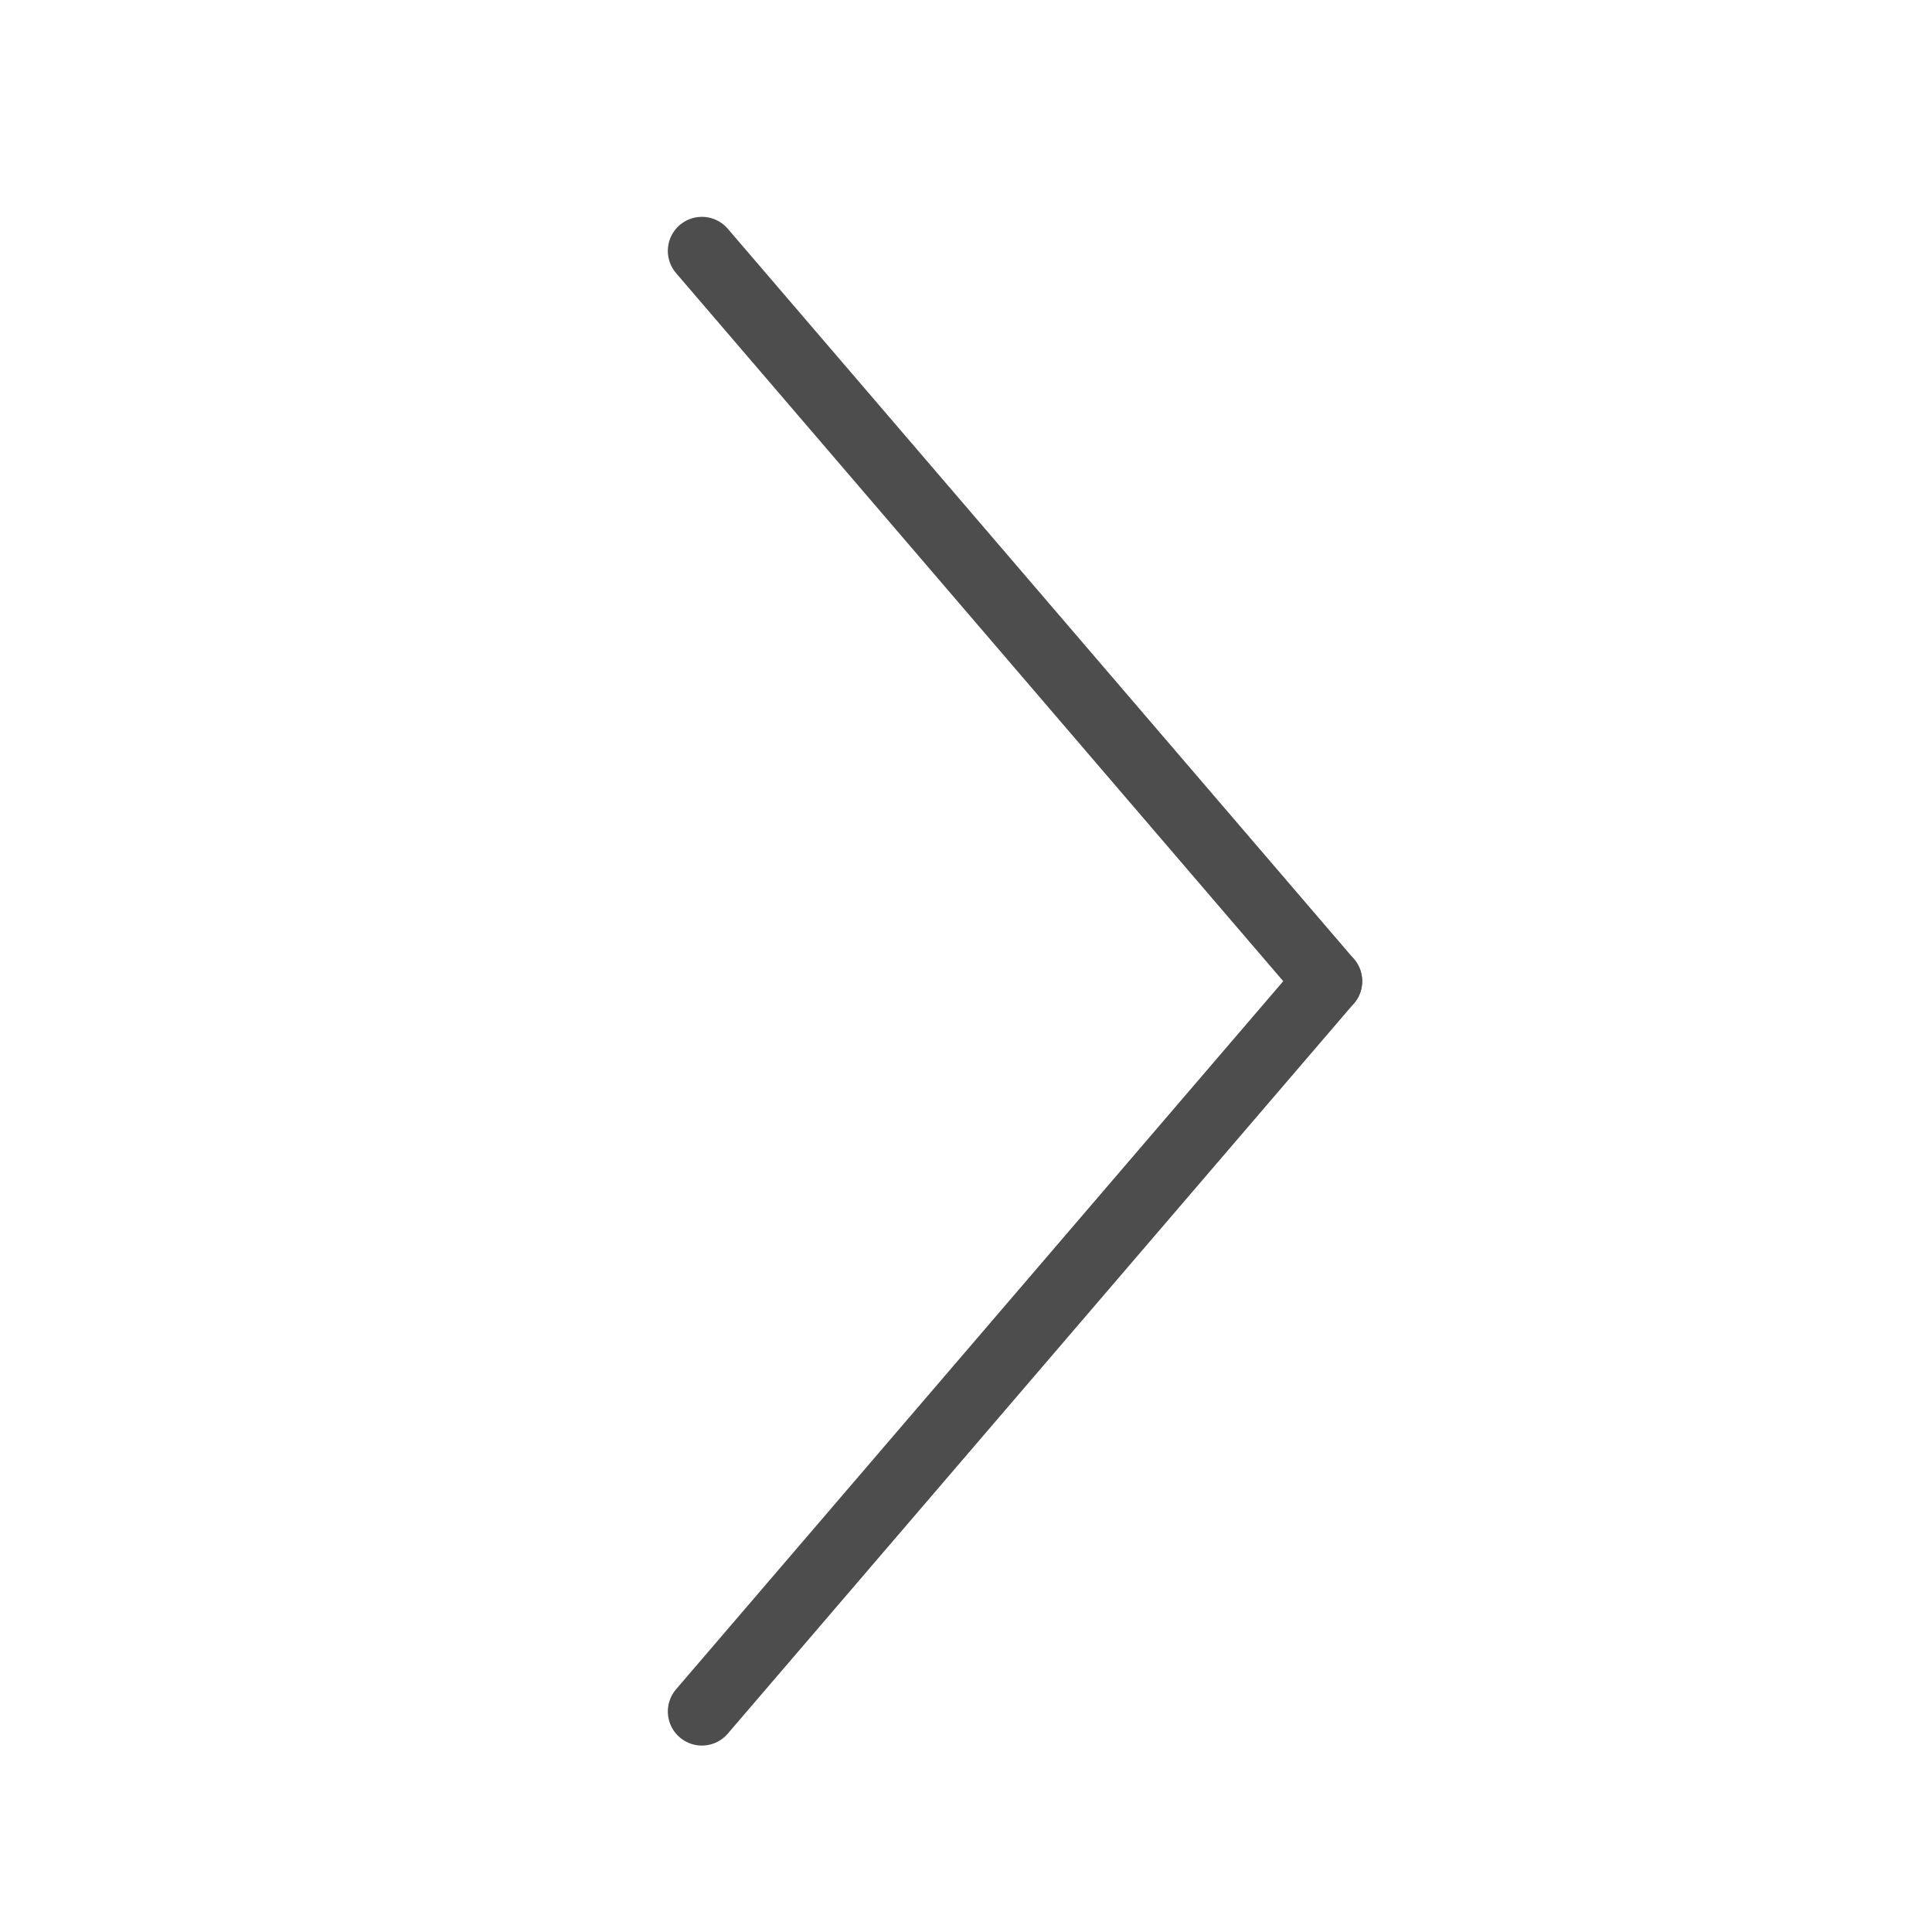 <?xml version="1.0" encoding="UTF-8" standalone="no"?>
<svg
   xmlns:dc="http://purl.org/dc/elements/1.1/"
   xmlns:cc="http://creativecommons.org/ns#"
   xmlns:rdf="http://www.w3.org/1999/02/22-rdf-syntax-ns#"
   xmlns:svg="http://www.w3.org/2000/svg"
   xmlns="http://www.w3.org/2000/svg"
   xmlns:sodipodi="http://sodipodi.sourceforge.net/DTD/sodipodi-0.dtd"
   xmlns:inkscape="http://www.inkscape.org/namespaces/inkscape"
   id="svg8"
   version="1.1"
   viewBox="0 0 30 30"
   height="30mm"
   width="30mm"
   sodipodi:docname="MobileMenuePfeil.svg"
   inkscape:version="0.92.4 (unknown)">
  <sodipodi:namedview
     pagecolor="#ffffff"
     bordercolor="#666666"
     borderopacity="1"
     objecttolerance="10"
     gridtolerance="10"
     guidetolerance="10"
     inkscape:pageopacity="0"
     inkscape:pageshadow="2"
     inkscape:window-width="3840"
     inkscape:window-height="2024"
     id="namedview9"
     showgrid="false"
     inkscape:zoom="2.9435284"
     inkscape:cx="-60.727654"
     inkscape:cy="292.27836"
     inkscape:window-x="0"
     inkscape:window-y="27"
     inkscape:window-maximized="1"
     inkscape:current-layer="g816" />
  <defs
     id="defs2" />
  <g
     transform="translate(-77.683,-106.445)"
     id="layer1"
     style="fill:#4e4d4d;fill-opacity:1;stroke:#4e4d4d;stroke-opacity:1">
    <g
       style="stroke:#4e4d4d;stroke-opacity:1;fill:#4e4d4d;fill-opacity:1"
       transform="rotate(-90,86.84,118.752)"
       id="g816">
      <g
         id="g4764"
         style="stroke-width:1.058;stroke-miterlimit:4;stroke-dasharray:none">
        <path
           sodipodi:nodetypes="cc"
           inkscape:connector-curvature="0"
           id="path823-1"
           d="M 95.251,120.494 83.911,130.218"
           style="fill:#4e4d4d;fill-opacity:1;stroke:#4e4d4d;stroke-width:1.058;stroke-linecap:round;stroke-linejoin:miter;stroke-miterlimit:4;stroke-dasharray:none;stroke-opacity:1" />
        <path
           sodipodi:nodetypes="cc"
           inkscape:connector-curvature="0"
           id="path823-1-3"
           d="m 72.571,120.494 11.34,9.724"
           style="fill:#4e4d4d;fill-opacity:1;stroke:#4e4d4d;stroke-width:1.058;stroke-linecap:round;stroke-linejoin:miter;stroke-miterlimit:4;stroke-dasharray:none;stroke-opacity:1" />
      </g>
    </g>
  </g>
</svg>
